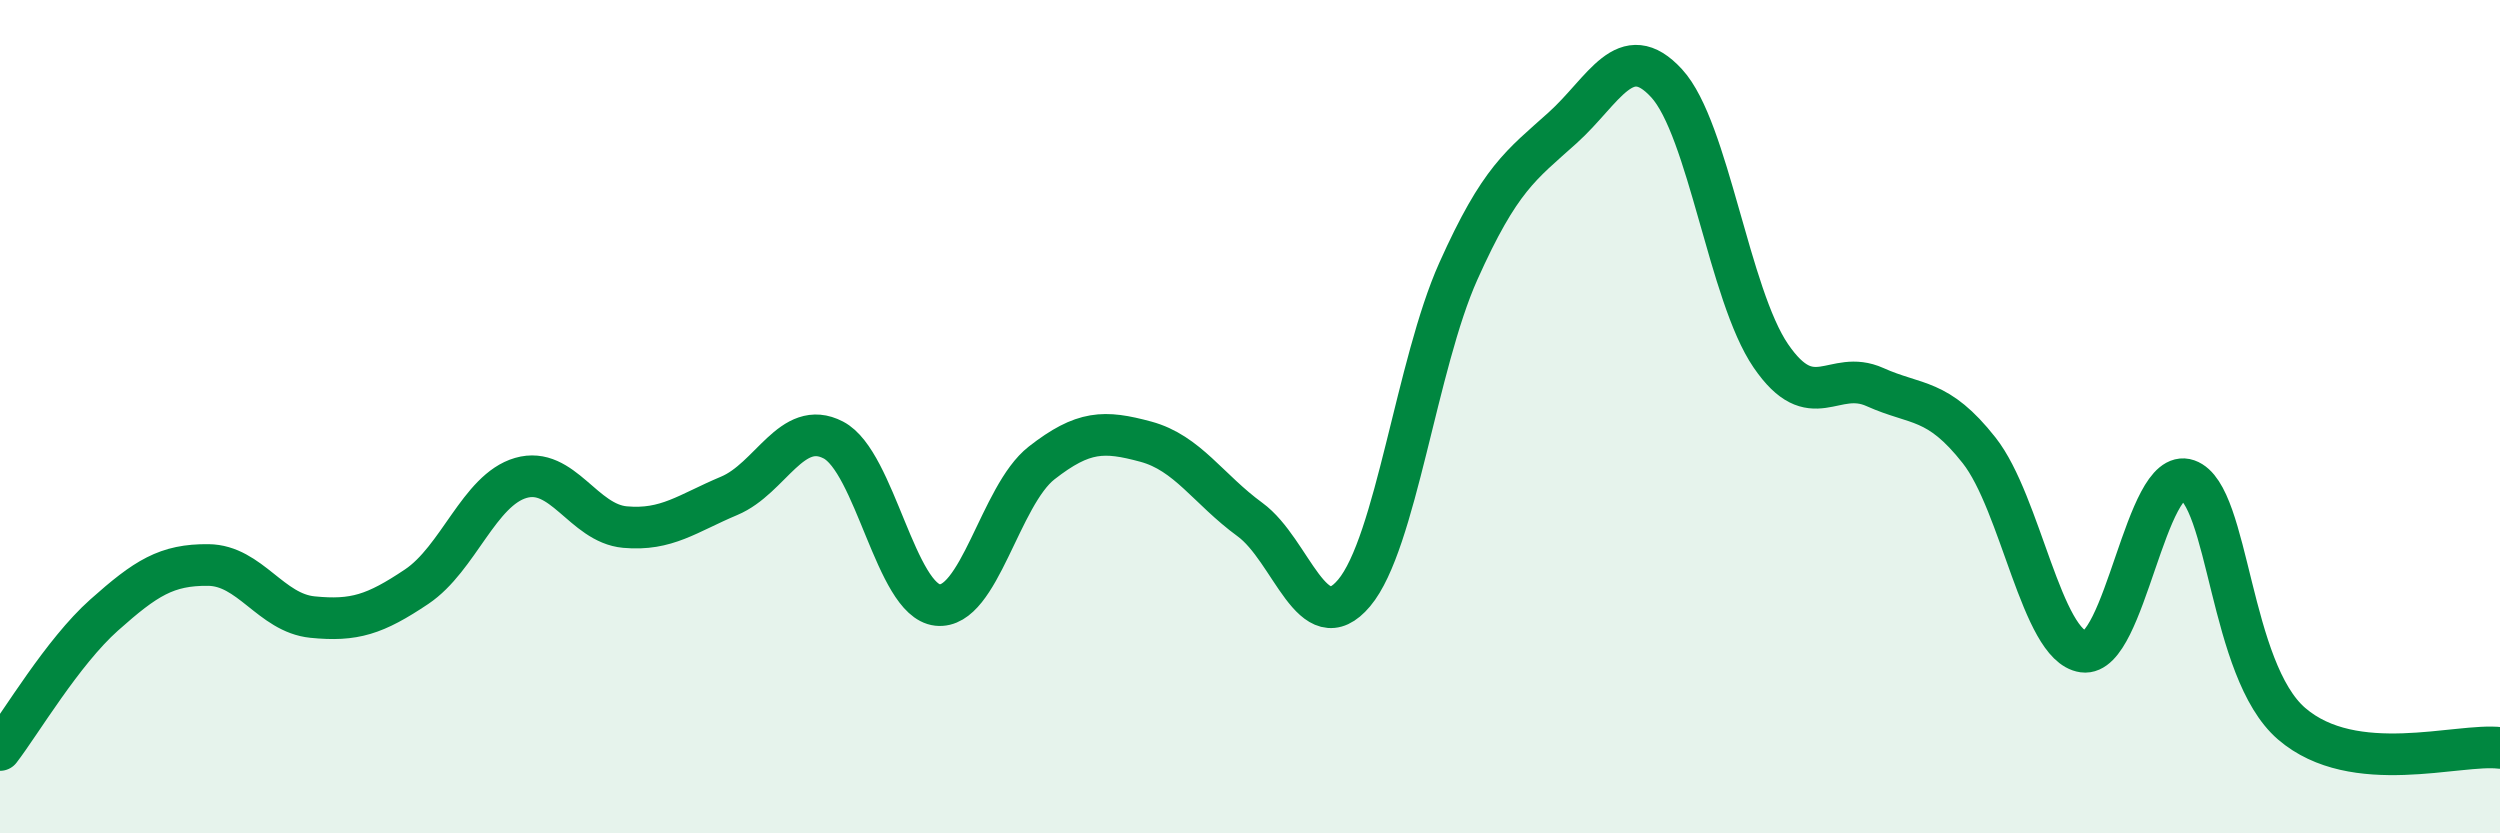
    <svg width="60" height="20" viewBox="0 0 60 20" xmlns="http://www.w3.org/2000/svg">
      <path
        d="M 0,18 C 0.5,17.35 1.5,15.65 2.5,14.76 C 3.5,13.87 4,13.55 5,13.56 C 6,13.57 6.5,14.71 7.5,14.81 C 8.5,14.91 9,14.75 10,14.08 C 11,13.41 11.5,11.76 12.5,11.47 C 13.5,11.18 14,12.56 15,12.65 C 16,12.74 16.5,12.32 17.5,11.9 C 18.5,11.48 19,10.04 20,10.56 C 21,11.08 21.5,14.41 22.5,14.52 C 23.5,14.63 24,11.89 25,11.11 C 26,10.33 26.5,10.33 27.5,10.6 C 28.5,10.87 29,11.74 30,12.47 C 31,13.2 31.5,15.42 32.5,14.23 C 33.5,13.04 34,8.74 35,6.51 C 36,4.28 36.5,3.97 37.5,3.07 C 38.5,2.17 39,0.91 40,2 C 41,3.09 41.5,7.08 42.5,8.54 C 43.5,10 44,8.84 45,9.29 C 46,9.74 46.5,9.54 47.5,10.81 C 48.5,12.08 49,15.5 50,15.64 C 51,15.78 51.5,11.17 52.5,11.52 C 53.5,11.87 53.5,16.08 55,17.37 C 56.5,18.66 59,17.83 60,17.95L60 20L0 20Z"
        fill="#008740"
        opacity="0.1"
        stroke-linecap="round"
        stroke-linejoin="round"
      />
      <path
        d="M 0,18 C 0.5,17.35 1.5,15.65 2.5,14.76 C 3.5,13.87 4,13.55 5,13.56 C 6,13.57 6.5,14.71 7.5,14.81 C 8.5,14.91 9,14.75 10,14.08 C 11,13.41 11.5,11.76 12.5,11.47 C 13.5,11.18 14,12.56 15,12.65 C 16,12.74 16.5,12.32 17.5,11.9 C 18.5,11.48 19,10.04 20,10.56 C 21,11.08 21.5,14.41 22.5,14.52 C 23.5,14.63 24,11.89 25,11.11 C 26,10.33 26.5,10.33 27.5,10.6 C 28.5,10.87 29,11.74 30,12.47 C 31,13.2 31.5,15.42 32.5,14.23 C 33.5,13.04 34,8.74 35,6.51 C 36,4.28 36.5,3.97 37.5,3.07 C 38.5,2.17 39,0.91 40,2 C 41,3.09 41.5,7.08 42.5,8.54 C 43.5,10 44,8.84 45,9.29 C 46,9.74 46.5,9.54 47.5,10.81 C 48.5,12.08 49,15.5 50,15.64 C 51,15.78 51.5,11.17 52.5,11.52 C 53.5,11.87 53.5,16.08 55,17.37 C 56.5,18.66 59,17.83 60,17.95"
        stroke="#008740"
        stroke-width="1"
        fill="none"
        stroke-linecap="round"
        stroke-linejoin="round"
      />
    </svg>
  